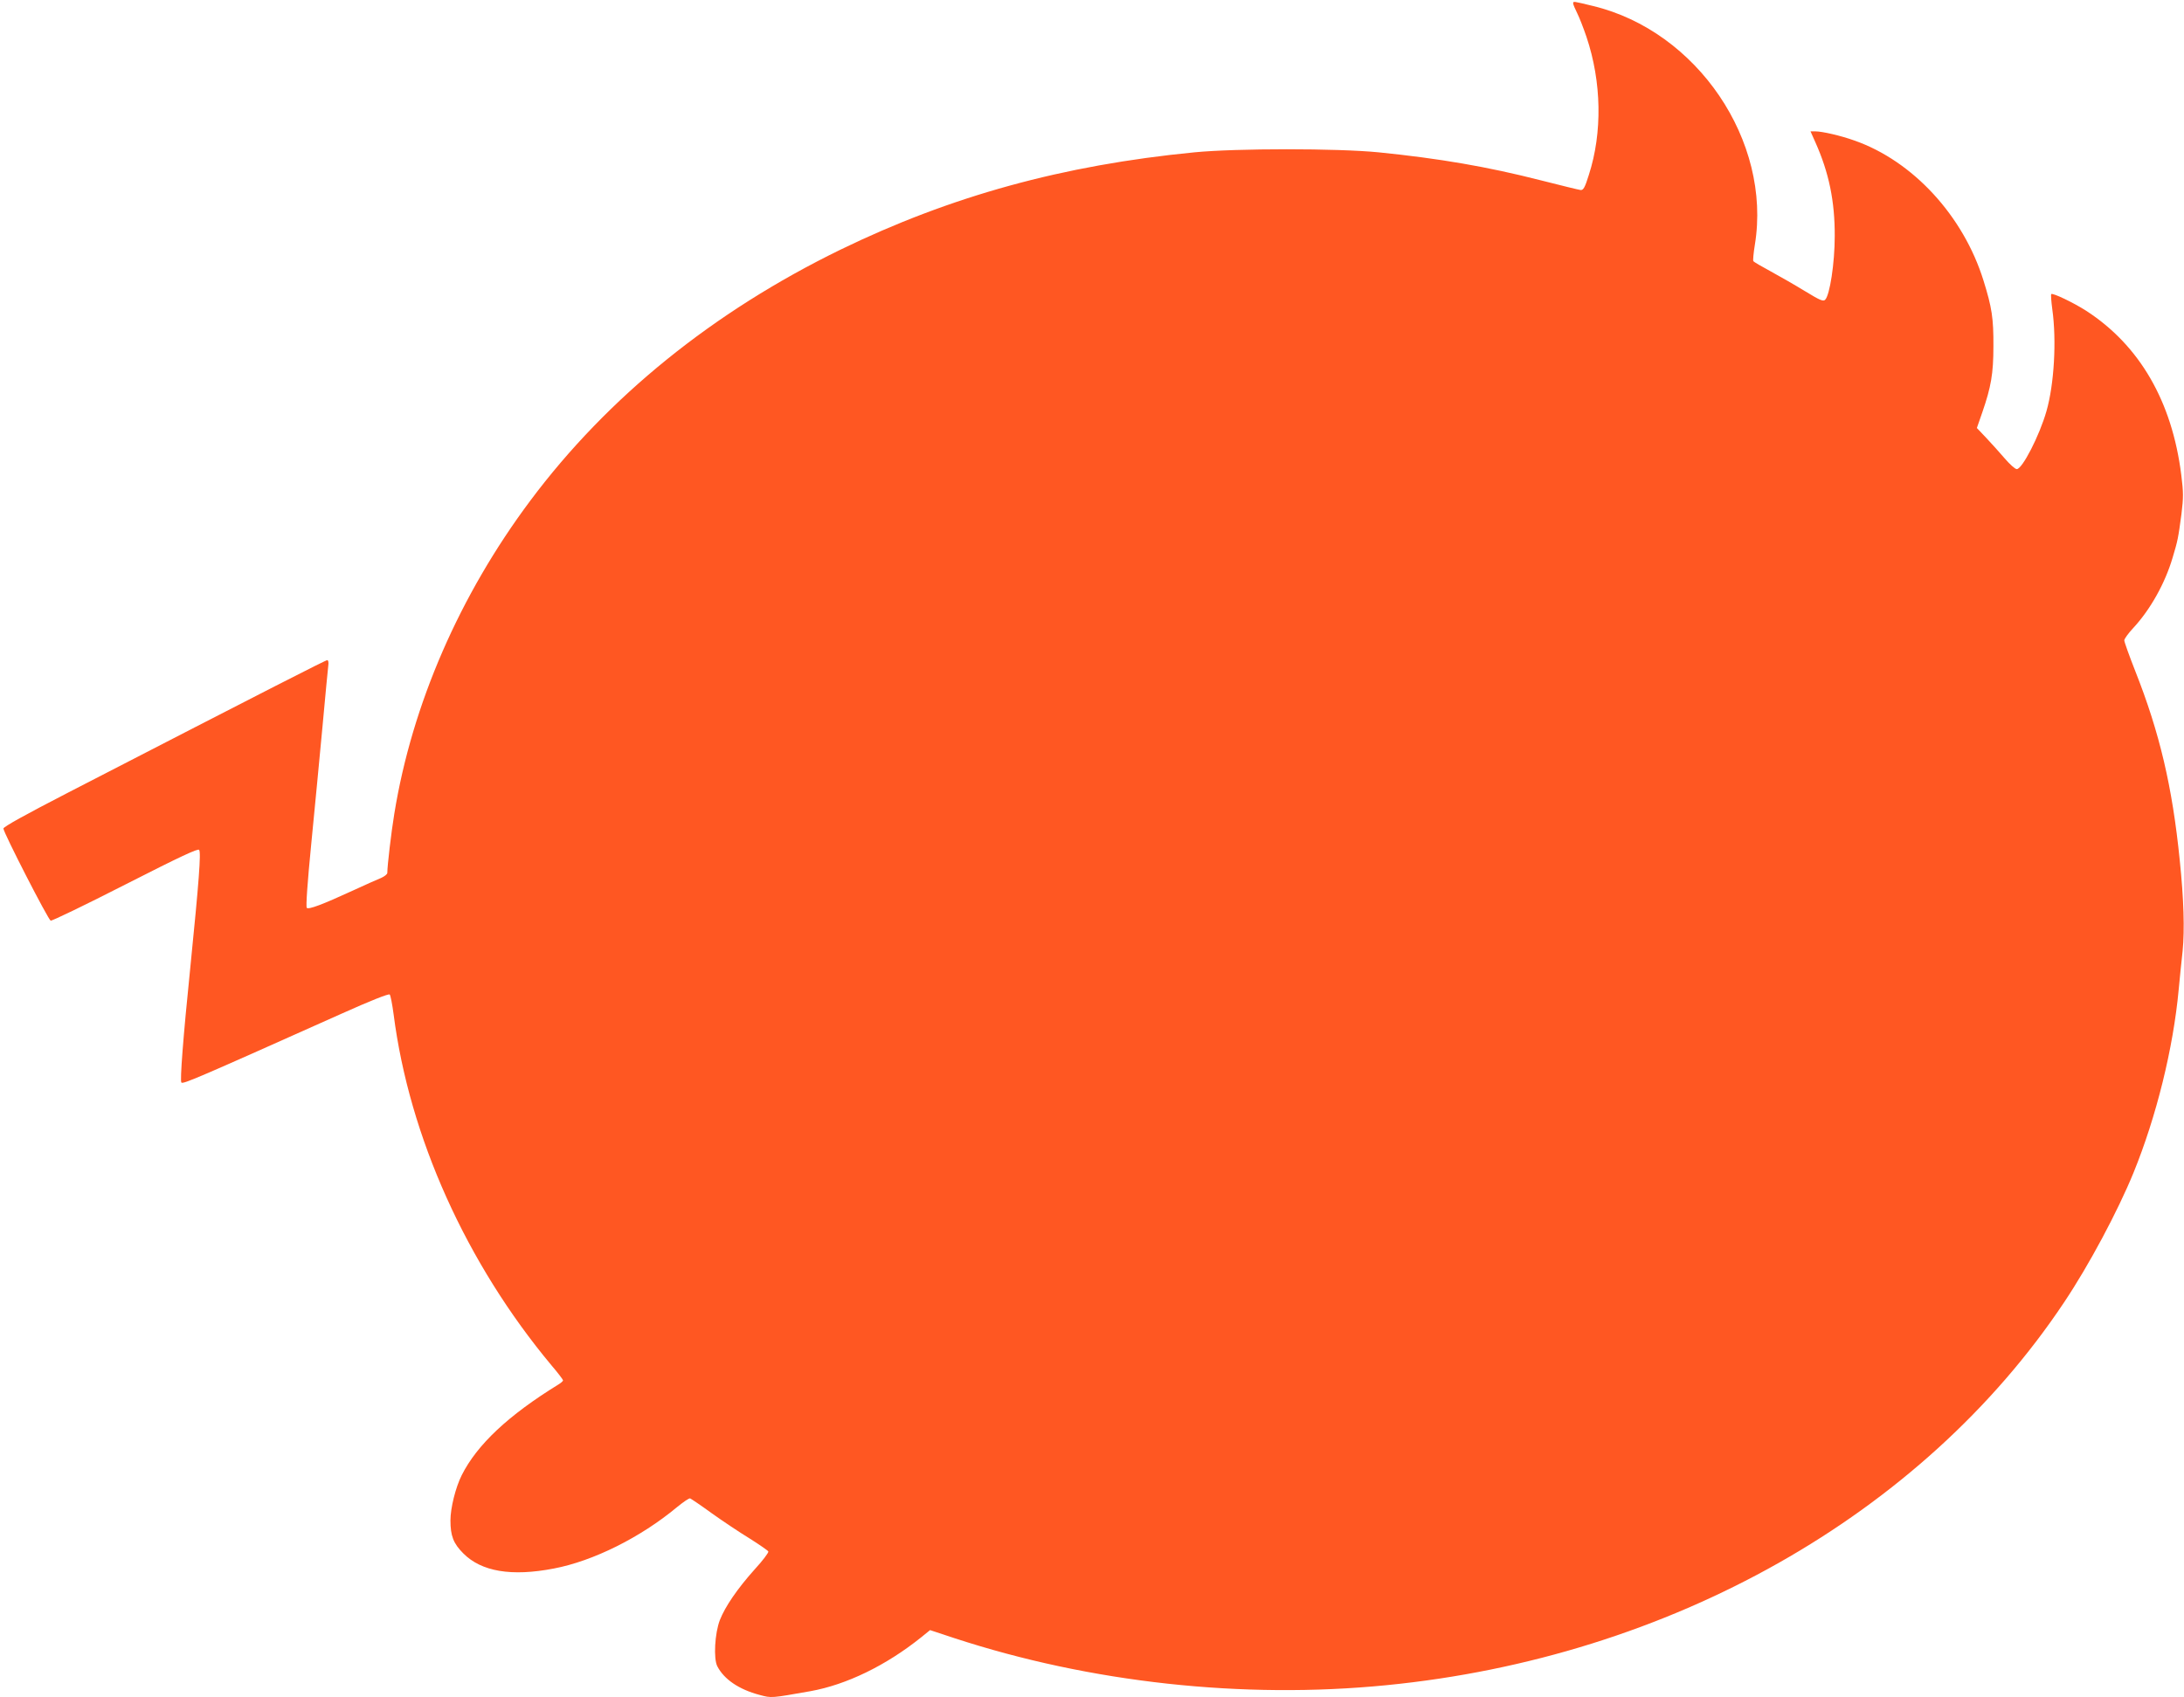 <?xml version="1.0" standalone="no"?>
<!DOCTYPE svg PUBLIC "-//W3C//DTD SVG 20010904//EN"
 "http://www.w3.org/TR/2001/REC-SVG-20010904/DTD/svg10.dtd">
<svg version="1.0" xmlns="http://www.w3.org/2000/svg"
 width="1280pt" height="995pt" viewBox="0 0 1280 995"
 preserveAspectRatio="xMidYMid meet">
<g transform="translate(0,995) scale(0.1,-0.1)"
fill="#ff5722" stroke="none">
<path d="M9220 9930 c0 -6 11 -32 24 -58 13 -26 37 -88 54 -138 89 -265 94
-561 14 -809 -23 -74 -32 -90 -48 -89 -10 1 -116 27 -234 57 -313 80 -594 128
-950 164 -243 24 -833 24 -1080 0 -770 -75 -1427 -256 -2075 -571 -744 -363
-1362 -862 -1817 -1471 -414 -554 -693 -1194 -797 -1835 -18 -109 -41 -305
-41 -347 0 -8 -17 -21 -37 -30 -21 -8 -96 -42 -168 -75 -176 -81 -256 -111
-267 -100 -6 6 4 151 26 373 20 200 49 510 66 689 16 179 32 340 34 358 3 19
0 32 -6 32 -10 0 -306 -151 -1520 -777 -250 -129 -378 -200 -378 -210 0 -23
262 -534 277 -540 6 -3 203 92 436 211 324 165 427 213 434 204 12 -15 -1
-185 -51 -683 -43 -420 -62 -672 -53 -681 10 -11 101 29 942 405 165 74 273
117 279 111 5 -5 15 -57 23 -117 92 -717 426 -1459 926 -2058 37 -43 67 -83
67 -87 0 -4 -12 -15 -27 -24 -294 -181 -477 -353 -567 -532 -36 -72 -66 -192
-66 -265 0 -90 17 -135 75 -193 106 -107 282 -137 531 -89 231 44 508 182 722
360 37 30 71 54 77 51 5 -2 62 -40 125 -86 63 -45 163 -112 222 -148 59 -37
109 -72 111 -77 3 -6 -33 -54 -80 -105 -102 -114 -173 -218 -204 -297 -30 -78
-38 -226 -15 -271 40 -77 127 -136 248 -168 71 -19 65 -19 298 22 211 38 442
150 648 315 l53 43 142 -47 c797 -261 1691 -359 2532 -276 1662 163 3141 998
3972 2244 146 218 314 533 407 760 134 329 233 729 265 1075 6 63 16 165 23
226 12 124 7 300 -17 532 -43 429 -118 748 -261 1109 -35 89 -64 170 -64 179
0 9 24 42 53 73 100 108 186 262 230 411 31 103 33 115 52 256 12 98 12 126
-1 230 -54 431 -244 759 -557 962 -75 48 -196 106 -205 98 -3 -3 0 -43 6 -88
26 -184 11 -441 -34 -598 -41 -144 -142 -340 -174 -340 -10 0 -41 28 -71 63
-29 34 -78 88 -108 120 l-55 58 32 92 c51 148 65 226 65 387 1 164 -9 228 -58
385 -118 380 -414 701 -756 821 -81 29 -189 54 -231 54 l-27 0 29 -65 c79
-177 114 -345 113 -550 0 -158 -29 -345 -56 -372 -11 -12 -31 -3 -118 50 -57
35 -148 87 -201 116 -54 29 -100 56 -102 60 -3 4 1 48 9 97 99 607 -338 1252
-949 1399 -116 28 -116 29 -116 15z"/>
</g>
</svg>
